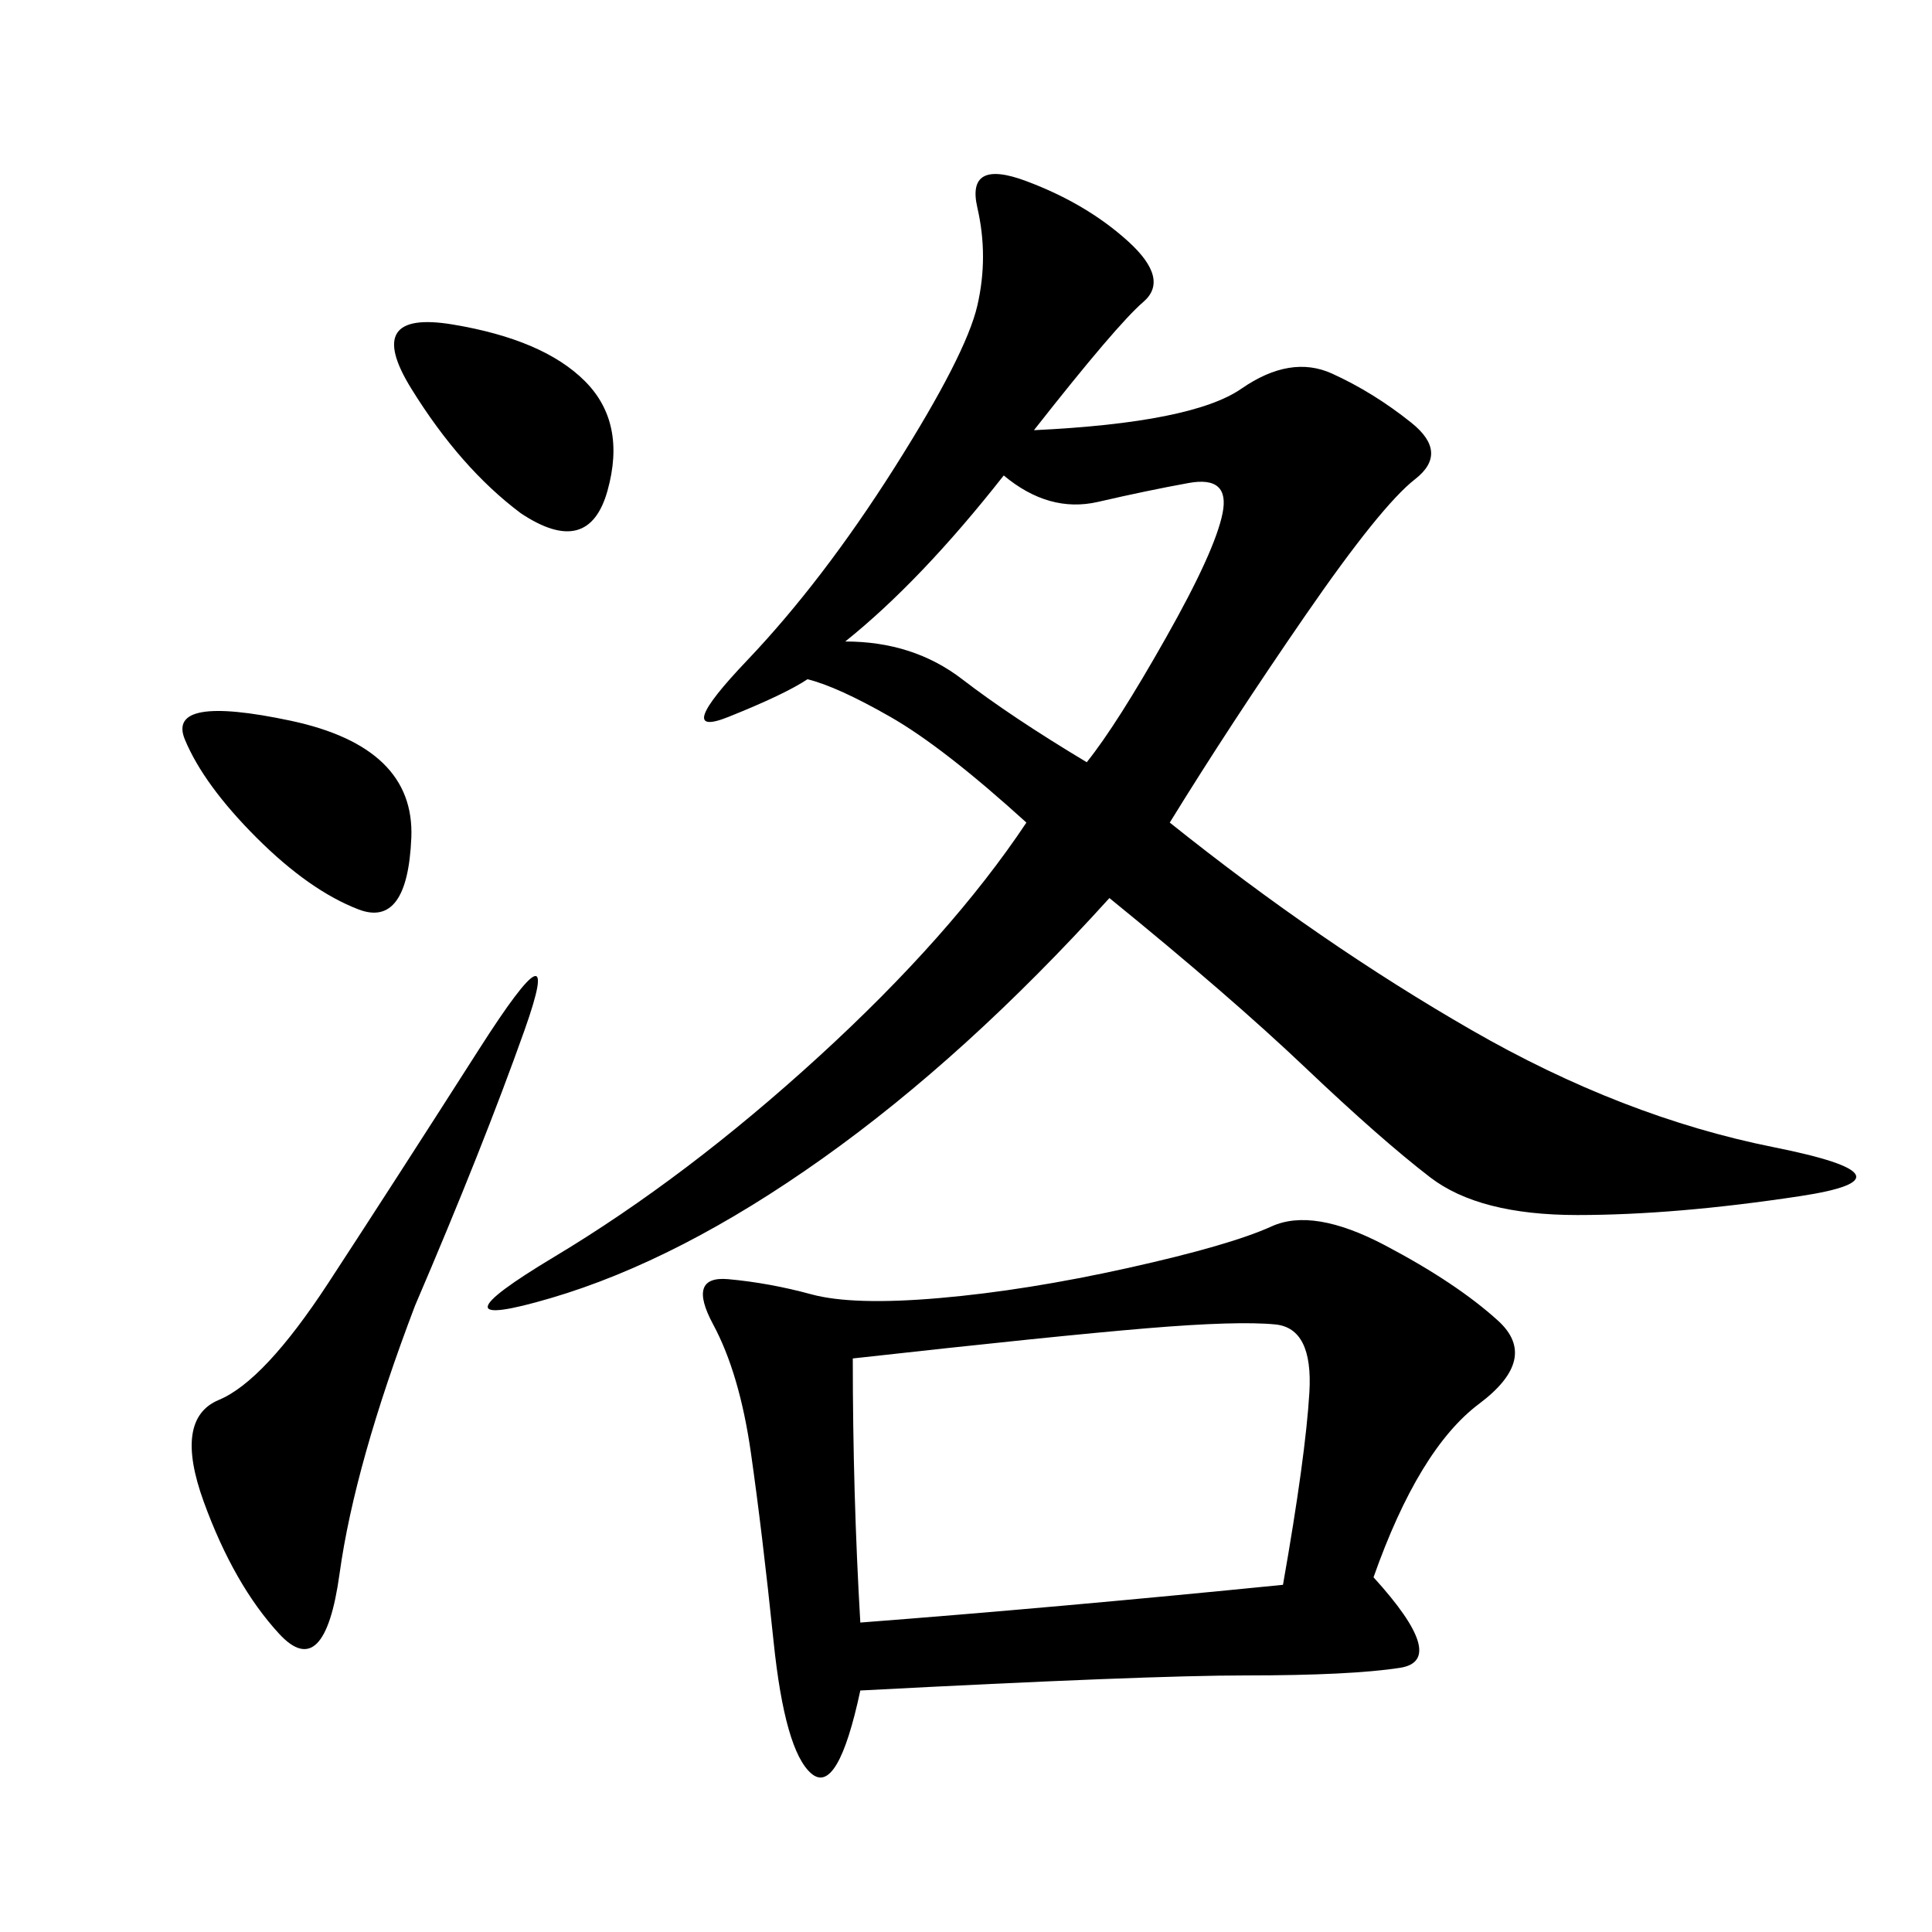 <svg xmlns="http://www.w3.org/2000/svg" xmlns:xlink="http://www.w3.org/1999/xlink" width="300" height="300"><path d="M160.55 66.80Q185.16 65.63 192.77 60.35Q200.39 55.08 206.84 58.01Q213.28 60.94 219.14 65.63Q225 70.31 219.73 74.41Q214.45 78.52 202.73 95.51Q191.02 112.50 181.64 127.73L181.64 127.73Q205.08 146.48 228.52 159.96Q251.95 173.44 275.39 178.13Q298.83 182.81 279.49 185.74Q260.16 188.67 244.92 188.67L244.92 188.67Q229.69 188.67 222.07 182.81Q214.45 176.95 202.73 165.82Q191.02 154.69 172.27 139.45L172.27 139.45Q150 164.06 127.73 179.88Q105.47 195.70 85.55 201.56Q65.63 207.42 86.13 195.12Q106.64 182.81 127.15 164.06Q147.66 145.31 159.38 127.73L159.38 127.73Q146.48 116.02 138.28 111.33Q130.08 106.64 125.39 105.47L125.39 105.47Q121.88 107.81 113.09 111.33Q104.30 114.84 116.02 102.54Q127.73 90.23 138.87 72.66Q150 55.08 151.76 47.46Q153.52 39.84 151.76 32.23Q150 24.61 159.38 28.13Q168.75 31.64 175.20 37.50Q181.64 43.36 177.54 46.88Q173.44 50.39 160.55 66.80L160.55 66.80ZM213.28 244.92Q225 257.81 217.38 258.98Q209.77 260.16 193.36 260.16L193.36 260.16Q178.13 260.16 133.59 262.50L133.59 262.50Q130.08 278.91 125.98 275.39Q121.88 271.88 120.12 254.88Q118.36 237.89 116.60 225.59Q114.84 213.28 110.74 205.66Q106.64 198.05 113.09 198.63Q119.53 199.22 125.98 200.98Q132.42 202.73 145.90 201.56Q159.38 200.39 175.20 196.88Q191.02 193.36 197.46 190.43Q203.91 187.50 215.04 193.36Q226.17 199.22 232.62 205.08Q239.06 210.94 229.69 217.97Q220.31 225 213.28 244.92L213.28 244.92ZM133.59 251.95Q164.06 249.61 199.22 246.09L199.22 246.09Q202.73 226.17 203.32 216.21Q203.91 206.25 198.05 205.66Q192.19 205.08 178.13 206.25Q164.06 207.42 132.42 210.94L132.42 210.94Q132.42 232.03 133.59 251.95L133.59 251.95ZM64.45 202.73Q55.08 227.34 52.73 244.34Q50.39 261.33 43.36 253.71Q36.33 246.09 31.64 233.20Q26.95 220.31 33.98 217.38Q41.02 214.45 50.98 199.22Q60.94 183.98 74.41 162.89Q87.89 141.80 81.45 159.96Q75 178.13 64.45 202.73L64.45 202.73ZM131.25 99.61Q141.80 99.61 149.41 105.47Q157.03 111.33 168.75 118.36L168.75 118.36Q173.44 112.50 181.05 99.02Q188.67 85.55 189.84 79.69Q191.02 73.83 184.57 75Q178.13 76.17 170.51 77.93Q162.89 79.69 155.86 73.83L155.86 73.83Q142.97 90.23 131.25 99.61L131.25 99.61ZM80.86 79.69Q71.48 72.66 63.87 60.35Q56.25 48.05 70.31 50.39Q84.38 52.73 90.82 59.18Q97.27 65.63 94.34 76.17Q91.41 86.72 80.86 79.69L80.86 79.69ZM39.84 130.08Q31.64 121.88 28.71 114.84Q25.78 107.81 45.12 111.91Q64.45 116.02 63.87 130.08Q63.28 144.14 55.66 141.21Q48.05 138.28 39.84 130.08L39.84 130.08Z"/></svg>